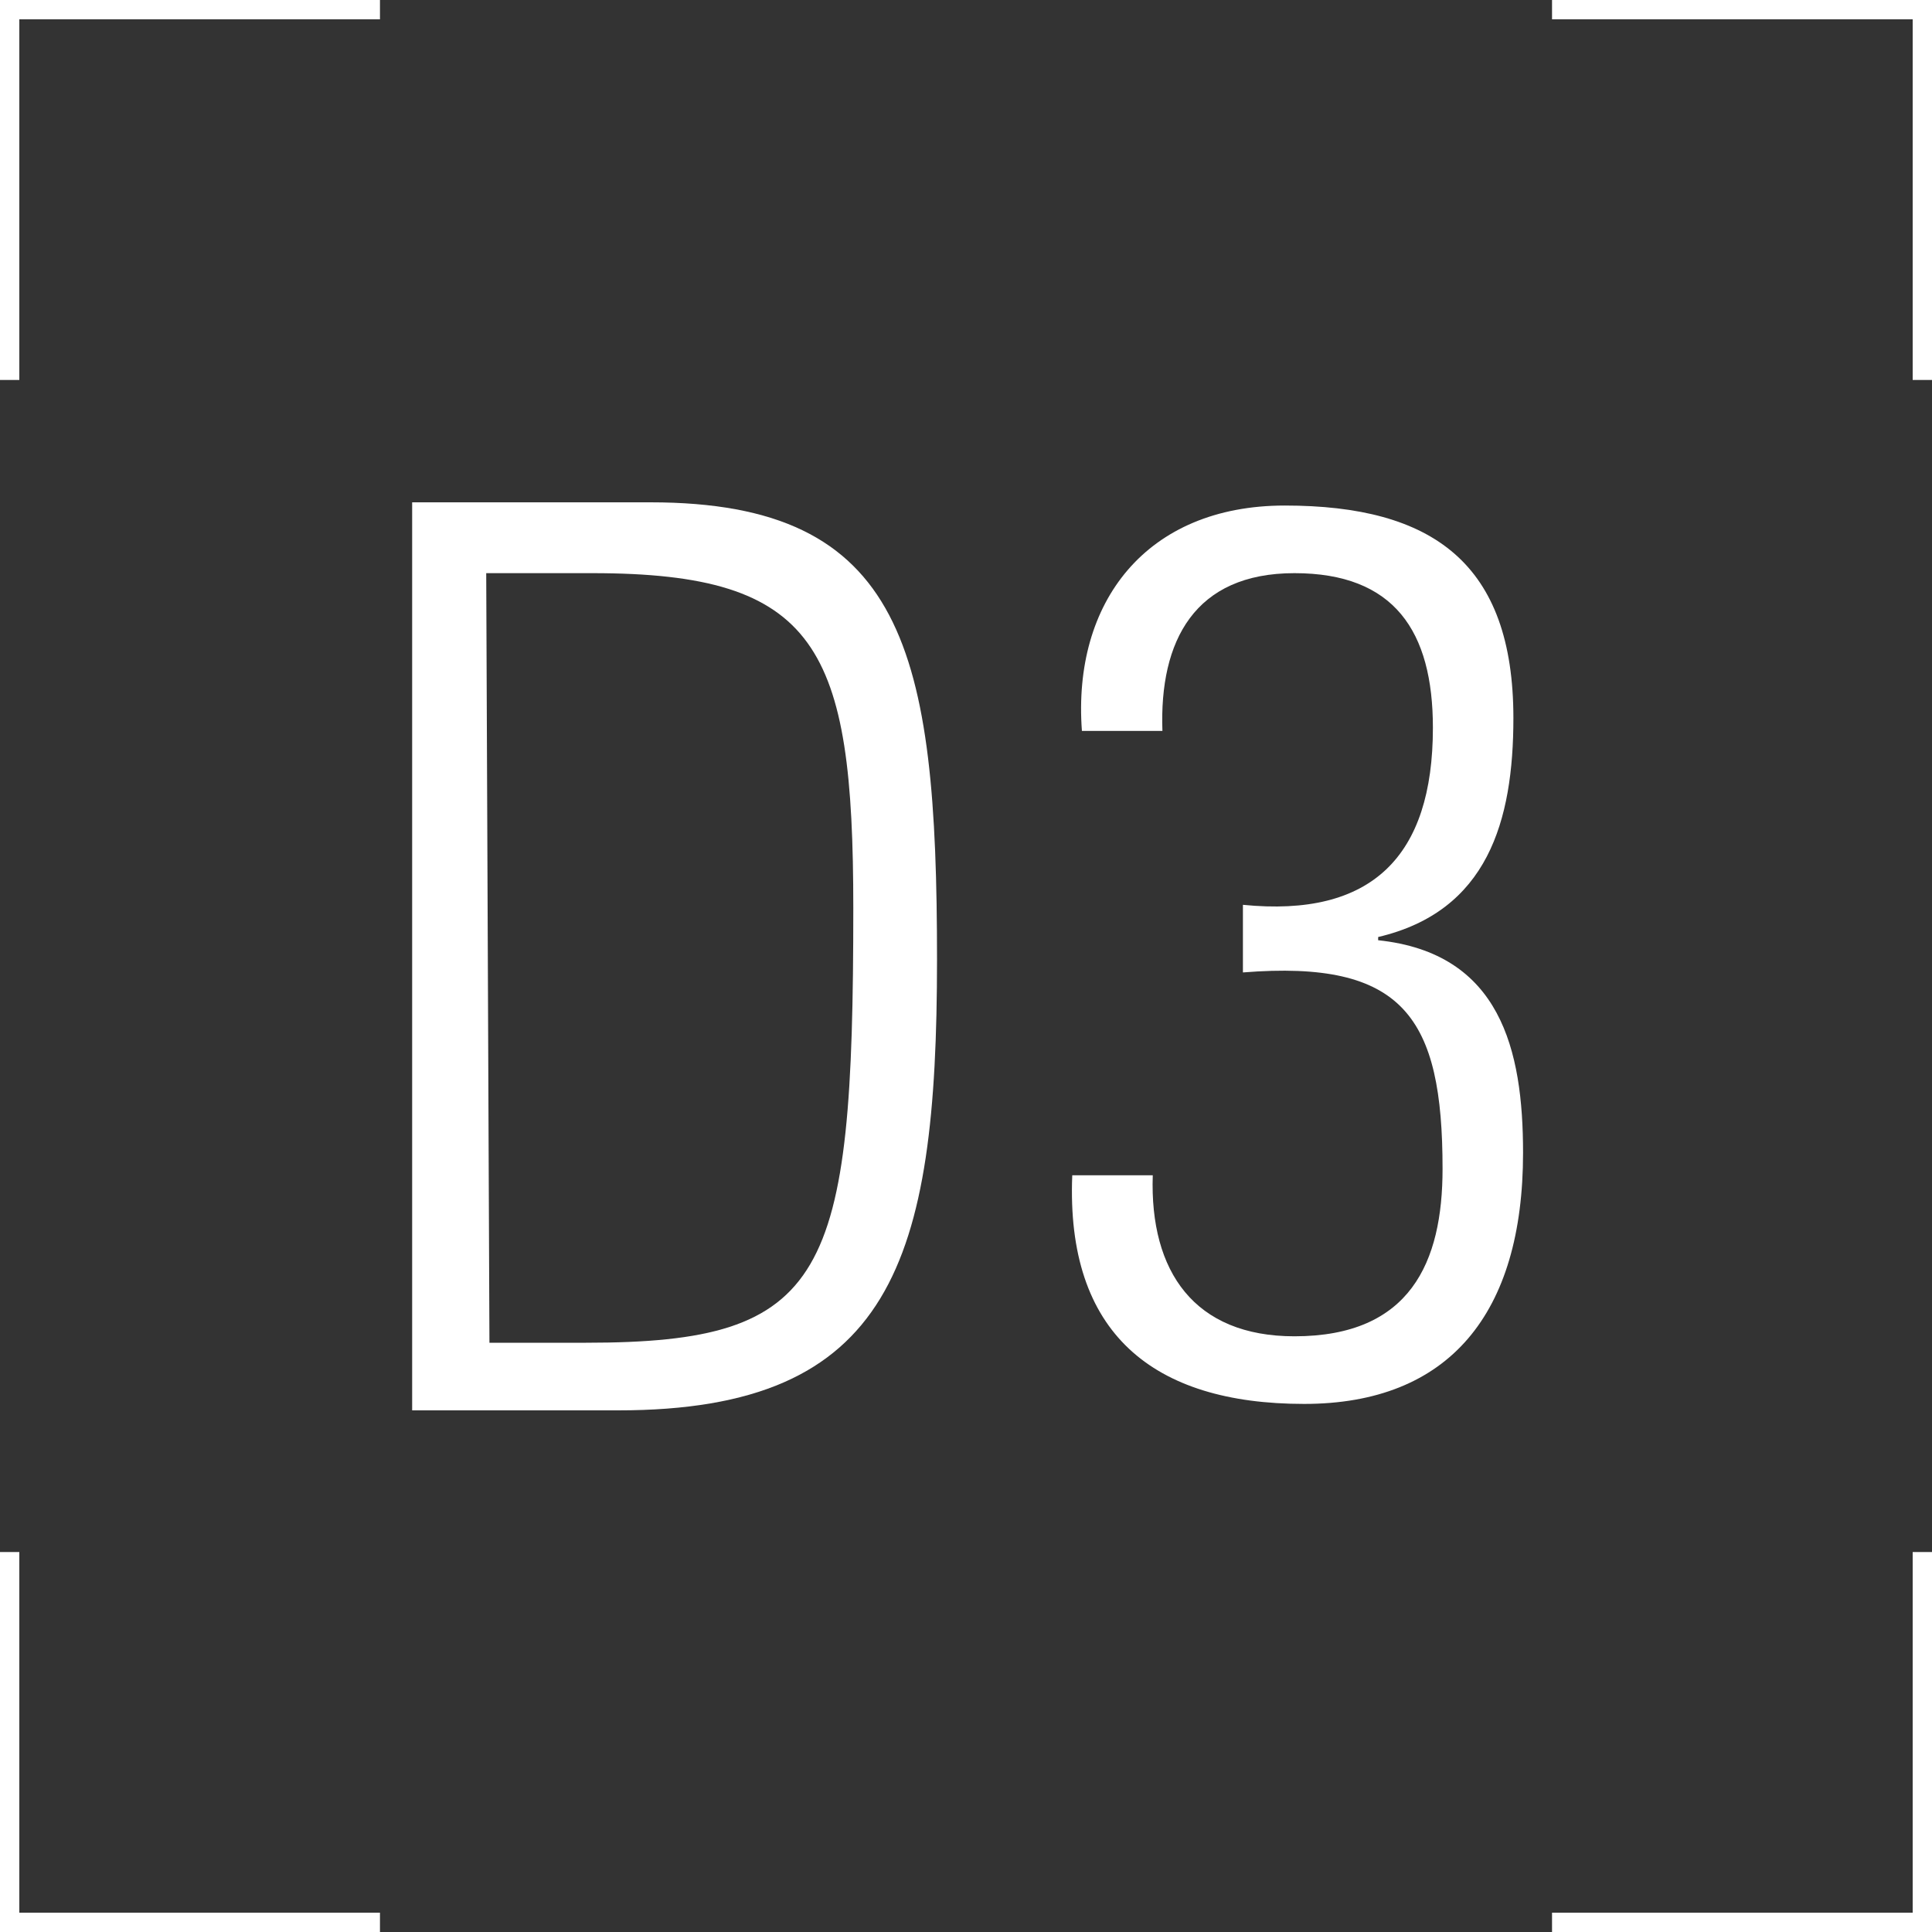 <?xml version="1.0" encoding="utf-8"?>
<!-- Generator: Adobe Illustrator 27.5.0, SVG Export Plug-In . SVG Version: 6.00 Build 0)  -->
<svg version="1.1" id="Layer_1" xmlns="http://www.w3.org/2000/svg" xmlns:xlink="http://www.w3.org/1999/xlink" x="0px" y="0px"
	 viewBox="0 0 60 60" style="enable-background:new 0 0 60 60;" xml:space="preserve">
<rect x="0" y="0" width="60" height="60" fill="#333333" stroke="none"/>
<style type="text/css">
	.st0{fill:#FFFFFF;}
</style>
<g>
	<g>
		<g>
			<polygon class="st0" points="0.6,11.8 0,11.8 0,0 11.8,0 11.8,0.6 0.6,0.6 			"/>
		</g>
		<g>
			<polygon class="st0" points="60,11.8 59.4,11.8 59.4,0.6 48.2,0.6 48.2,0 60,0 			"/>
		</g>
		<g>
			<polygon class="st0" points="60,60 48.2,60 48.2,59.4 59.4,59.4 59.4,48.2 60,48.2 			"/>
		</g>
		<g>
			<polygon class="st0" points="11.8,60 0,60 0,48.2 0.6,48.2 0.6,59.4 11.8,59.4 			"/>
		</g>
	</g>
	<g>
		<g>
			<g>
				<path class="st0" d="M38.6,28.1c4,0.4,5.9-1.5,5.9-5.5c0-3-1.2-4.8-4.3-4.8c-3.1,0-4.2,2.1-4.1,4.9h-2.5c-0.3-4,2-7,6.3-7
					c4.6,0,7.1,1.8,7.1,6.6c0,3.2-0.8,6-4.2,6.8v0.1c3.8,0.4,4.5,3.4,4.5,6.6c0,5-2.3,7.8-6.8,7.8c-4.7,0-7.4-2.2-7.2-7.1h2.5
					c-0.1,3,1.3,5,4.4,5c3.6,0,4.6-2.3,4.6-5.2c0-4.7-1.2-6.5-6.2-6.1V28.1z"/>
			</g>
		</g>
		<path class="st0" d="M12.7,15.6h7.5c7.9,0,8.9,4.6,8.9,14.2c0,9.4-1.4,14-9.9,14h-6.4V15.6z M15.2,41.7h3c7.5,0,8.3-2,8.3-13.5
			c0-8.1-1.1-10.4-8.1-10.4h-3.3L15.2,41.7L15.2,41.7z"/>
	</g>
</g>
</svg>
